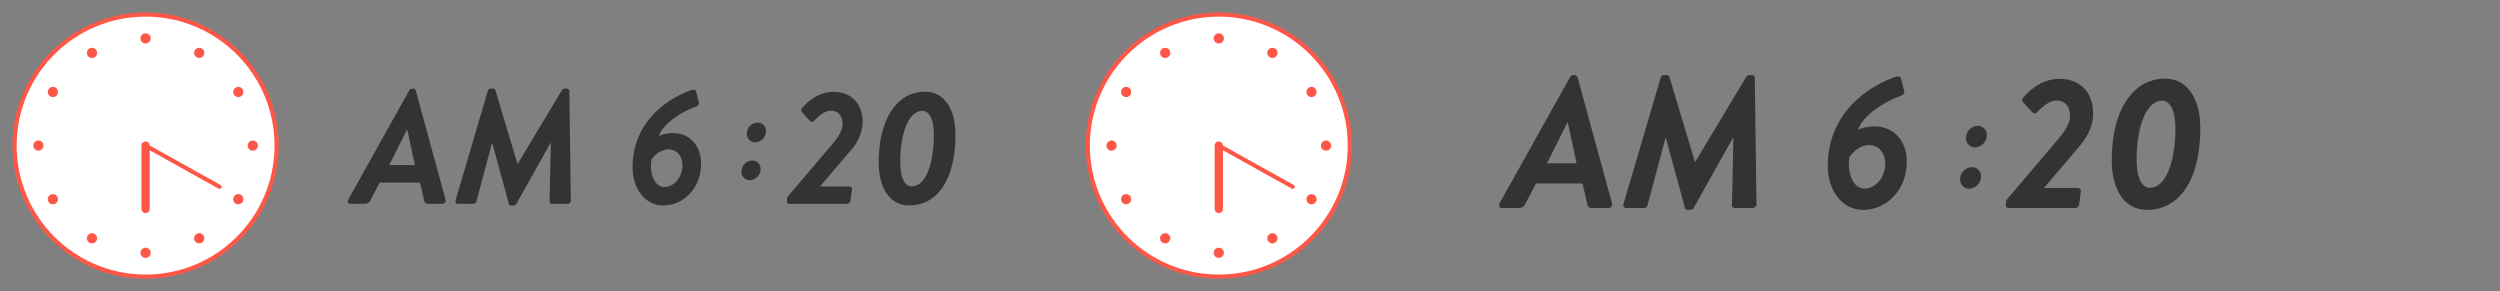 <svg xmlns="http://www.w3.org/2000/svg" xmlns:xlink="http://www.w3.org/1999/xlink" width="601" height="70" viewBox="0 0 601 70">
  <rect x="0" y="0" width="601" height="70" fill="#808080" stroke="none"/>
  <defs>
    <linearGradient id="linear-gradient" y1="0.5" x2="1" y2="0.5" gradientUnits="objectBoundingBox">
      <stop offset="0" stop-color="#ffe5de"/>
      <stop offset="0.1" stop-color="#ffe0d7"/>
      <stop offset="0.2" stop-color="#ffdbd1"/>
      <stop offset="0.3" stop-color="#ffd6cb"/>
      <stop offset="0.4" stop-color="#ffd1c5"/>
      <stop offset="0.5" stop-color="#ffcbbe"/>
      <stop offset="0.6" stop-color="#ffc6b8"/>
      <stop offset="0.7" stop-color="#ffc1b2"/>
      <stop offset="0.8" stop-color="#ffbcad"/>
      <stop offset="0.9" stop-color="#ffb7a7"/>
      <stop offset="1" stop-color="#ffb2a2"/>
    </linearGradient>
    <clipPath id="clip-path">
      <rect id="長方形_1007" data-name="長方形 1007" width="258" height="70" transform="translate(10923 -8822)" fill="#fff"/>
    </clipPath>
    <clipPath id="clip-path-2">
      <rect id="長方形_967" data-name="長方形 967" width="343" height="70" transform="translate(10923 -8822.001)" fill="url(#linear-gradient)"/>
    </clipPath>
  </defs>
  <g id="products_time02" transform="translate(-11742 18987)">
    <g id="time02" transform="translate(819 -10165)" clip-path="url(#clip-path)">
      <path id="パス_2087" data-name="パス 2087" d="M4035.964,8638.889c0-10.217,4.289-16.966,11.153-16.966,4.524,0,7.294,4.058,7.294,10.335,0,10.22-3.979,17-11.155,17C4038.731,8649.263,4035.964,8645.169,4035.964,8638.889Zm5.186-.117c0,3.589.936,5.89,2.77,5.89,3.276,0,5.3-5.342,5.3-12.286,0-3.547-.975-5.848-2.768-5.848C4043.177,8626.527,4041.149,8631.869,4041.149,8638.771Zm-64.35,1.366c0-12.714,11.038-17.629,14.313-18.643.545-.156.9.039.975.545l.623,2.379c.117.47-.076.86-.818,1.132-1.715.625-7.254,3.082-8.813,7.02a8.516,8.516,0,0,1,3.51-.7c3.705,0,6.668,2.768,6.668,7.372,0,5.732-4.094,10.021-9.086,10.021C3979.647,8649.263,3976.8,8645.013,3976.8,8640.138Zm4.563-1.949c-.584,2.572.352,6.629,3.083,6.629,2.418,0,4.328-2.418,4.328-5.228,0-2.145-1.326-3.82-3.432-3.82A5.391,5.391,0,0,0,3981.362,8638.188Zm-33.773,11.074a.551.551,0,0,1-.547-.43l-3.977-14.546h-.078l-3.744,14a.73.73,0,0,1-.74.584H3934.8c-.43,0-.7-.35-.547-.9l7.723-26.209a.726.726,0,0,1,.74-.584h.547a.551.551,0,0,1,.545.391l5.305,17.668h.078l10.608-17.668a.75.75,0,0,1,.662-.391h.584a.6.6,0,0,1,.547.584l.352,26.209a.815.815,0,0,1-.781.9h-3.742a.572.572,0,0,1-.586-.584l.313-14h-.117l-8.151,14.546a.745.745,0,0,1-.664.43Zm66.846-.391c-.391,0-.586-.35-.547-.74l.117-.9,11.038-12.987c1.014-1.209,2.223-2.848,2.223-4.68,0-1.639-.9-3.08-2.77-3.08-1.637,0-3.2,1.52-4.094,2.457a.653.653,0,0,1-.975,0l-1.952-2.146a.793.793,0,0,1,.117-1.014c.586-.623,3.314-3.823,7.489-3.823,4.524,0,7.02,3.083,7.02,7.294a10.53,10.53,0,0,1-2.887,6.785l-7.37,8.659h7.137a.619.619,0,0,1,.545.742l-.352,2.689a.866.866,0,0,1-.779.74Zm-86.736,0c-.586,0-.9-.2-1.014-.779l-.975-4.328H3916l-2.262,4.328a1.392,1.392,0,0,1-1.248.779H3908.9c-.547,0-.74-.506-.469-1.014l14.665-26.246a.722.722,0,0,1,.662-.43h.352a.586.586,0,0,1,.547.43l7.174,26.246a.768.768,0,0,1-.74,1.014Zm-9.4-9.321h6.163l-1.834-8.5h-.078Zm84.676,1.574a2.7,2.7,0,0,1,2.639-2.675,1.983,1.983,0,0,1,1.947,2.08,2.7,2.7,0,0,1-2.64,2.672A1.981,1.981,0,0,1,4002.976,8641.125Zm1.287-9.11a2.694,2.694,0,0,1,2.607-2.672,1.989,1.989,0,0,1,1.979,2.079,2.7,2.7,0,0,1-2.639,2.672A1.981,1.981,0,0,1,4004.263,8632.015Z" transform="translate(7098.28 -17421.873)" fill="#333" stroke="rgba(0,0,0,0)" stroke-width="1"/>
      <g id="clock" transform="translate(123 138)">
        <g id="base" transform="translate(10824.791 -8945.605)" fill="#fff" stroke-linecap="round" stroke-linejoin="round">
          <path d="M 10.21 52.105 C 5.958 52.105 1.832 51.272 -2.052 49.629 C -5.803 48.043 -9.172 45.772 -12.065 42.879 C -14.958 39.986 -17.229 36.617 -18.815 32.866 C -20.458 28.983 -21.291 24.857 -21.291 20.605 C -21.291 16.353 -20.458 12.227 -18.815 8.344 C -17.229 4.593 -14.958 1.224 -12.065 -1.669 C -9.172 -4.562 -5.803 -6.833 -2.052 -8.419 C 1.832 -10.062 5.958 -10.895 10.21 -10.895 C 14.463 -10.895 18.588 -10.062 22.471 -8.419 C 26.222 -6.833 29.591 -4.562 32.483 -1.669 C 35.376 1.224 37.647 4.593 39.233 8.344 C 40.876 12.227 41.709 16.353 41.709 20.605 C 41.709 24.857 40.876 28.983 39.233 32.866 C 37.647 36.617 35.376 39.986 32.483 42.879 C 29.591 45.772 26.222 48.043 22.471 49.629 C 18.588 51.272 14.463 52.105 10.21 52.105 Z" stroke="none"/>
          <path d="M 10.21 -10.395 C -6.912 -10.395 -20.791 3.484 -20.791 20.605 C -20.791 37.726 -6.912 51.605 10.21 51.605 C 27.33 51.605 41.209 37.726 41.209 20.605 C 41.209 3.484 27.33 -10.395 10.21 -10.395 M 10.21 -11.395 C 14.53 -11.395 18.72 -10.549 22.666 -8.88 C 26.477 -7.268 29.898 -4.961 32.837 -2.022 C 35.775 0.916 38.082 4.338 39.694 8.149 C 41.363 12.095 42.209 16.285 42.209 20.605 C 42.209 24.925 41.363 29.115 39.694 33.061 C 38.082 36.872 35.775 40.294 32.837 43.232 C 29.898 46.171 26.477 48.478 22.666 50.09 C 18.72 51.759 14.53 52.605 10.21 52.605 C 5.89 52.605 1.699 51.759 -2.247 50.09 C -6.058 48.478 -9.48 46.171 -12.418 43.232 C -15.357 40.294 -17.664 36.872 -19.276 33.061 C -20.945 29.115 -21.791 24.925 -21.791 20.605 C -21.791 16.285 -20.945 12.095 -19.276 8.149 C -17.664 4.338 -15.357 0.916 -12.418 -2.022 C -9.48 -4.961 -6.058 -7.268 -2.247 -8.88 C 1.699 -10.549 5.89 -11.395 10.21 -11.395 Z" stroke="none" fill="#ff5747"/>
        </g>
        <g id="グループ_1254" data-name="グループ 1254" transform="translate(-0.705 -0.44)">
          <path id="パス_2088" data-name="パス 2088" d="M1.628.814A1.224,1.224,0,1,1,.4-.41,1.224,1.224,0,0,1,1.628.814" transform="translate(10835.302 -8951.149)" fill="#ff5747"/>
          <path id="パス_2089" data-name="パス 2089" d="M1.628.814A1.224,1.224,0,1,1,.4-.41,1.224,1.224,0,0,1,1.628.814" transform="translate(10835.302 -8899.598)" fill="#ff5747"/>
          <path id="パス_2090" data-name="パス 2090" d="M1.52.407A1.224,1.224,0,1,1-.152-.041,1.224,1.224,0,0,1,1.52.407" transform="translate(10822.358 -8947.864)" fill="#ff5747"/>
          <path id="パス_2091" data-name="パス 2091" d="M1.52.407A1.224,1.224,0,1,1-.152-.041,1.224,1.224,0,0,1,1.52.407" transform="translate(10848.134 -8903.293)" fill="#ff5747"/>
          <path id="パス_2092" data-name="パス 2092" d="M1.221.109A1.224,1.224,0,1,1-.451.557,1.224,1.224,0,0,1,1.221.109" transform="translate(10812.811 -8938.617)" fill="#ff5747"/>
          <path id="パス_2093" data-name="パス 2093" d="M1.221.109A1.224,1.224,0,1,1-.451.557,1.224,1.224,0,0,1,1.221.109" transform="translate(10857.383 -8912.841)" fill="#ff5747"/>
          <path id="パス_2094" data-name="パス 2094" d="M.814,0A1.224,1.224,0,1,1-.41,1.224,1.226,1.226,0,0,1,.814,0" transform="translate(10809.115 -8925.783)" fill="#ff5747"/>
          <path id="パス_2095" data-name="パス 2095" d="M.814,0A1.224,1.224,0,1,1-.41,1.224,1.226,1.226,0,0,1,.814,0" transform="translate(10860.667 -8925.783)" fill="#ff5747"/>
          <path id="パス_2096" data-name="パス 2096" d="M.407.109A1.224,1.224,0,1,1-.041,1.781,1.224,1.224,0,0,1,.407.109" transform="translate(10812.4 -8912.841)" fill="#ff5747"/>
          <path id="パス_2097" data-name="パス 2097" d="M.407.109A1.224,1.224,0,1,1-.041,1.781,1.224,1.224,0,0,1,.407.109" transform="translate(10856.973 -8938.617)" fill="#ff5747"/>
          <path id="パス_2098" data-name="パス 2098" d="M.109.407A1.224,1.224,0,1,1,.557,2.079,1.224,1.224,0,0,1,.109.407" transform="translate(10821.647 -8903.293)" fill="#ff5747"/>
          <path id="パス_2099" data-name="パス 2099" d="M.109.407A1.224,1.224,0,1,1,.557,2.079,1.224,1.224,0,0,1,.109.407" transform="translate(10847.424 -8947.864)" fill="#ff5747"/>
        </g>
        <path id="短針" d="M0,7.352l17.763,9.9" transform="translate(10835 -8932.353)" fill="none" stroke="#ff5747" stroke-linecap="round" stroke-linejoin="round" stroke-width="1"/>
        <path id="長針" d="M0,10.13V-5.1" transform="translate(10835 -8919.898)" fill="none" stroke="#ff5747" stroke-linecap="round" stroke-linejoin="round" stroke-width="2"/>
      </g>
    </g>
    <g id="マスクグループ_59" data-name="マスクグループ 59" transform="translate(1077 -10164.999)" clip-path="url(#clip-path-2)">
      <g id="time" transform="translate(0.28 -8.791)">
        <path id="パス_2166" data-name="パス 2166" d="M-.945,0H3.2a1.605,1.605,0,0,0,1.44-.9l2.61-5H18.45l1.125,5c.135.675.495.9,1.17.9H24.66a.888.888,0,0,0,.855-1.17l-8.28-30.285a.675.675,0,0,0-.63-.495h-.4a.832.832,0,0,0-.765.495L-1.485-1.17C-1.8-.585-1.575,0-.945,0ZM9.9-10.755l4.905-9.81h.09l2.115,9.81Zm18.405,9.72C28.125-.4,28.44,0,28.935,0H33.21a.844.844,0,0,0,.855-.675l4.32-16.155h.09L43.065-.045a.635.635,0,0,0,.63.495h.72a.858.858,0,0,0,.765-.495l9.4-16.785h.135L54.36-.675A.661.661,0,0,0,55.035,0h4.32a.941.941,0,0,0,.9-1.035l-.405-30.24a.686.686,0,0,0-.63-.675h-.675a.871.871,0,0,0-.765.45L45.54-11.115h-.09L39.33-31.5a.635.635,0,0,0-.63-.45h-.63a.839.839,0,0,0-.855.675ZM77.4-10.08C77.4-4.455,80.685.45,85.9.45,91.665.45,96.39-4.5,96.39-11.115c0-5.31-3.42-8.5-7.695-8.5a9.828,9.828,0,0,0-4.05.81c1.8-4.545,8.19-7.38,10.17-8.1.855-.315,1.08-.765.945-1.3l-.72-2.745c-.09-.585-.5-.81-1.125-.63C90.135-30.42,77.4-24.75,77.4-10.08Zm8.82,5.4c-3.15,0-4.23-4.68-3.555-7.65.585-.855,2.34-2.79,4.59-2.79,2.43,0,3.96,1.935,3.96,4.41C91.215-7.47,89.01-4.68,86.22-4.68ZM120.825,0h16.11a1,1,0,0,0,.9-.855l.4-3.105a.714.714,0,0,0-.63-.855h-8.235l8.5-9.99c2.25-2.655,3.33-5.265,3.33-7.83,0-4.86-2.88-8.415-8.1-8.415-4.815,0-7.965,3.69-8.64,4.41a.911.911,0,0,0-.135,1.17l2.25,2.475a.751.751,0,0,0,1.125,0c1.035-1.08,2.835-2.835,4.725-2.835,2.16,0,3.2,1.665,3.2,3.555,0,2.115-1.4,4.005-2.565,5.4L120.33-1.89l-.135,1.035C120.15-.4,120.375,0,120.825,0ZM154.08.45c8.28,0,12.87-7.83,12.87-19.62,0-7.245-3.2-11.925-8.415-11.925-7.92,0-12.87,7.785-12.87,19.575C145.665-4.275,148.86.45,154.08.45Zm.765-5.31c-2.115,0-3.195-2.655-3.195-6.795,0-7.965,2.34-14.13,6.12-14.13,2.07,0,3.2,2.655,3.2,6.75C160.965-11.025,158.625-4.86,154.845-4.86Z" transform="translate(11026.72 -8763.209)" fill="#333"/>
        <path id="パス_2167" data-name="パス 2167" d="M4.572-9.576a2.943,2.943,0,0,0,2.88-2.916,2.169,2.169,0,0,0-2.16-2.268,2.937,2.937,0,0,0-2.844,2.916A2.163,2.163,0,0,0,4.572-9.576ZM1.044-1.908A2.163,2.163,0,0,0,3.168.36a2.943,2.943,0,0,0,2.88-2.916A2.163,2.163,0,0,0,3.924-4.824,2.943,2.943,0,0,0,1.044-1.908Z" transform="translate(11134.899 -8768.209)" fill="#333"/>
      </g>
      <g id="clock-2" data-name="clock" transform="translate(123 138)">
        <g id="base-2" data-name="base" transform="translate(10824.791 -8945.605)" fill="#fff" stroke-linecap="round" stroke-linejoin="round">
          <path d="M 10.21 52.105 C 5.958 52.105 1.832 51.272 -2.052 49.629 C -5.803 48.043 -9.172 45.772 -12.065 42.879 C -14.958 39.986 -17.229 36.617 -18.815 32.866 C -20.458 28.983 -21.291 24.857 -21.291 20.605 C -21.291 16.353 -20.458 12.227 -18.815 8.344 C -17.229 4.593 -14.958 1.224 -12.065 -1.669 C -9.172 -4.562 -5.803 -6.833 -2.052 -8.419 C 1.832 -10.062 5.958 -10.895 10.21 -10.895 C 14.463 -10.895 18.588 -10.062 22.471 -8.419 C 26.222 -6.833 29.591 -4.562 32.483 -1.669 C 35.376 1.224 37.647 4.593 39.233 8.344 C 40.876 12.227 41.709 16.353 41.709 20.605 C 41.709 24.857 40.876 28.983 39.233 32.866 C 37.647 36.617 35.376 39.986 32.483 42.879 C 29.591 45.772 26.222 48.043 22.471 49.629 C 18.588 51.272 14.463 52.105 10.21 52.105 Z" stroke="none"/>
          <path d="M 10.21 -10.395 C -6.912 -10.395 -20.791 3.484 -20.791 20.605 C -20.791 37.726 -6.912 51.605 10.21 51.605 C 27.33 51.605 41.209 37.726 41.209 20.605 C 41.209 3.484 27.33 -10.395 10.21 -10.395 M 10.21 -11.395 C 14.53 -11.395 18.72 -10.549 22.666 -8.88 C 26.477 -7.268 29.898 -4.961 32.837 -2.022 C 35.775 0.916 38.082 4.338 39.694 8.149 C 41.363 12.095 42.209 16.285 42.209 20.605 C 42.209 24.925 41.363 29.115 39.694 33.061 C 38.082 36.872 35.775 40.294 32.837 43.232 C 29.898 46.171 26.477 48.478 22.666 50.09 C 18.72 51.759 14.53 52.605 10.21 52.605 C 5.89 52.605 1.699 51.759 -2.247 50.09 C -6.058 48.478 -9.48 46.171 -12.418 43.232 C -15.357 40.294 -17.664 36.872 -19.276 33.061 C -20.945 29.115 -21.791 24.925 -21.791 20.605 C -21.791 16.285 -20.945 12.095 -19.276 8.149 C -17.664 4.338 -15.357 0.916 -12.418 -2.022 C -9.48 -4.961 -6.058 -7.268 -2.247 -8.88 C 1.699 -10.549 5.89 -11.395 10.21 -11.395 Z" stroke="none" fill="#ff5747"/>
        </g>
        <g id="グループ_1184" data-name="グループ 1184" transform="translate(-0.705 -0.44)">
          <path id="パス_1917" data-name="パス 1917" d="M1.628.814A1.224,1.224,0,1,1,.4-.41,1.224,1.224,0,0,1,1.628.814" transform="translate(10835.302 -8951.149)" fill="#ff5747"/>
          <path id="パス_1918" data-name="パス 1918" d="M1.628.814A1.224,1.224,0,1,1,.4-.41,1.224,1.224,0,0,1,1.628.814" transform="translate(10835.302 -8899.598)" fill="#ff5747"/>
          <path id="パス_1919" data-name="パス 1919" d="M1.52.407A1.224,1.224,0,1,1-.152-.041,1.224,1.224,0,0,1,1.52.407" transform="translate(10822.358 -8947.864)" fill="#ff5747"/>
          <path id="パス_1920" data-name="パス 1920" d="M1.52.407A1.224,1.224,0,1,1-.152-.041,1.224,1.224,0,0,1,1.52.407" transform="translate(10848.134 -8903.293)" fill="#ff5747"/>
          <path id="パス_1921" data-name="パス 1921" d="M1.221.109A1.224,1.224,0,1,1-.451.557,1.224,1.224,0,0,1,1.221.109" transform="translate(10812.811 -8938.617)" fill="#ff5747"/>
          <path id="パス_1922" data-name="パス 1922" d="M1.221.109A1.224,1.224,0,1,1-.451.557,1.224,1.224,0,0,1,1.221.109" transform="translate(10857.383 -8912.841)" fill="#ff5747"/>
          <path id="パス_1923" data-name="パス 1923" d="M.814,0A1.224,1.224,0,1,1-.41,1.224,1.226,1.226,0,0,1,.814,0" transform="translate(10809.115 -8925.783)" fill="#ff5747"/>
          <path id="パス_1924" data-name="パス 1924" d="M.814,0A1.224,1.224,0,1,1-.41,1.224,1.226,1.226,0,0,1,.814,0" transform="translate(10860.667 -8925.783)" fill="#ff5747"/>
          <path id="パス_1925" data-name="パス 1925" d="M.407.109A1.224,1.224,0,1,1-.041,1.781,1.224,1.224,0,0,1,.407.109" transform="translate(10812.4 -8912.841)" fill="#ff5747"/>
          <path id="パス_1926" data-name="パス 1926" d="M.407.109A1.224,1.224,0,1,1-.041,1.781,1.224,1.224,0,0,1,.407.109" transform="translate(10856.973 -8938.617)" fill="#ff5747"/>
          <path id="パス_1927" data-name="パス 1927" d="M.109.407A1.224,1.224,0,1,1,.557,2.079,1.224,1.224,0,0,1,.109.407" transform="translate(10821.647 -8903.293)" fill="#ff5747"/>
          <path id="パス_1928" data-name="パス 1928" d="M.109.407A1.224,1.224,0,1,1,.557,2.079,1.224,1.224,0,0,1,.109.407" transform="translate(10847.424 -8947.864)" fill="#ff5747"/>
        </g>
        <path id="短針-2" data-name="短針" d="M0,7.352l17.763,9.9" transform="translate(10835 -8932.353)" fill="none" stroke="#ff5747" stroke-linecap="round" stroke-linejoin="round" stroke-width="1"/>
        <path id="長針-2" data-name="長針" d="M0,10.13V-5.1" transform="translate(10835 -8919.898)" fill="none" stroke="#ff5747" stroke-linecap="round" stroke-linejoin="round" stroke-width="2"/>
      </g>
    </g>
  </g>
</svg>
